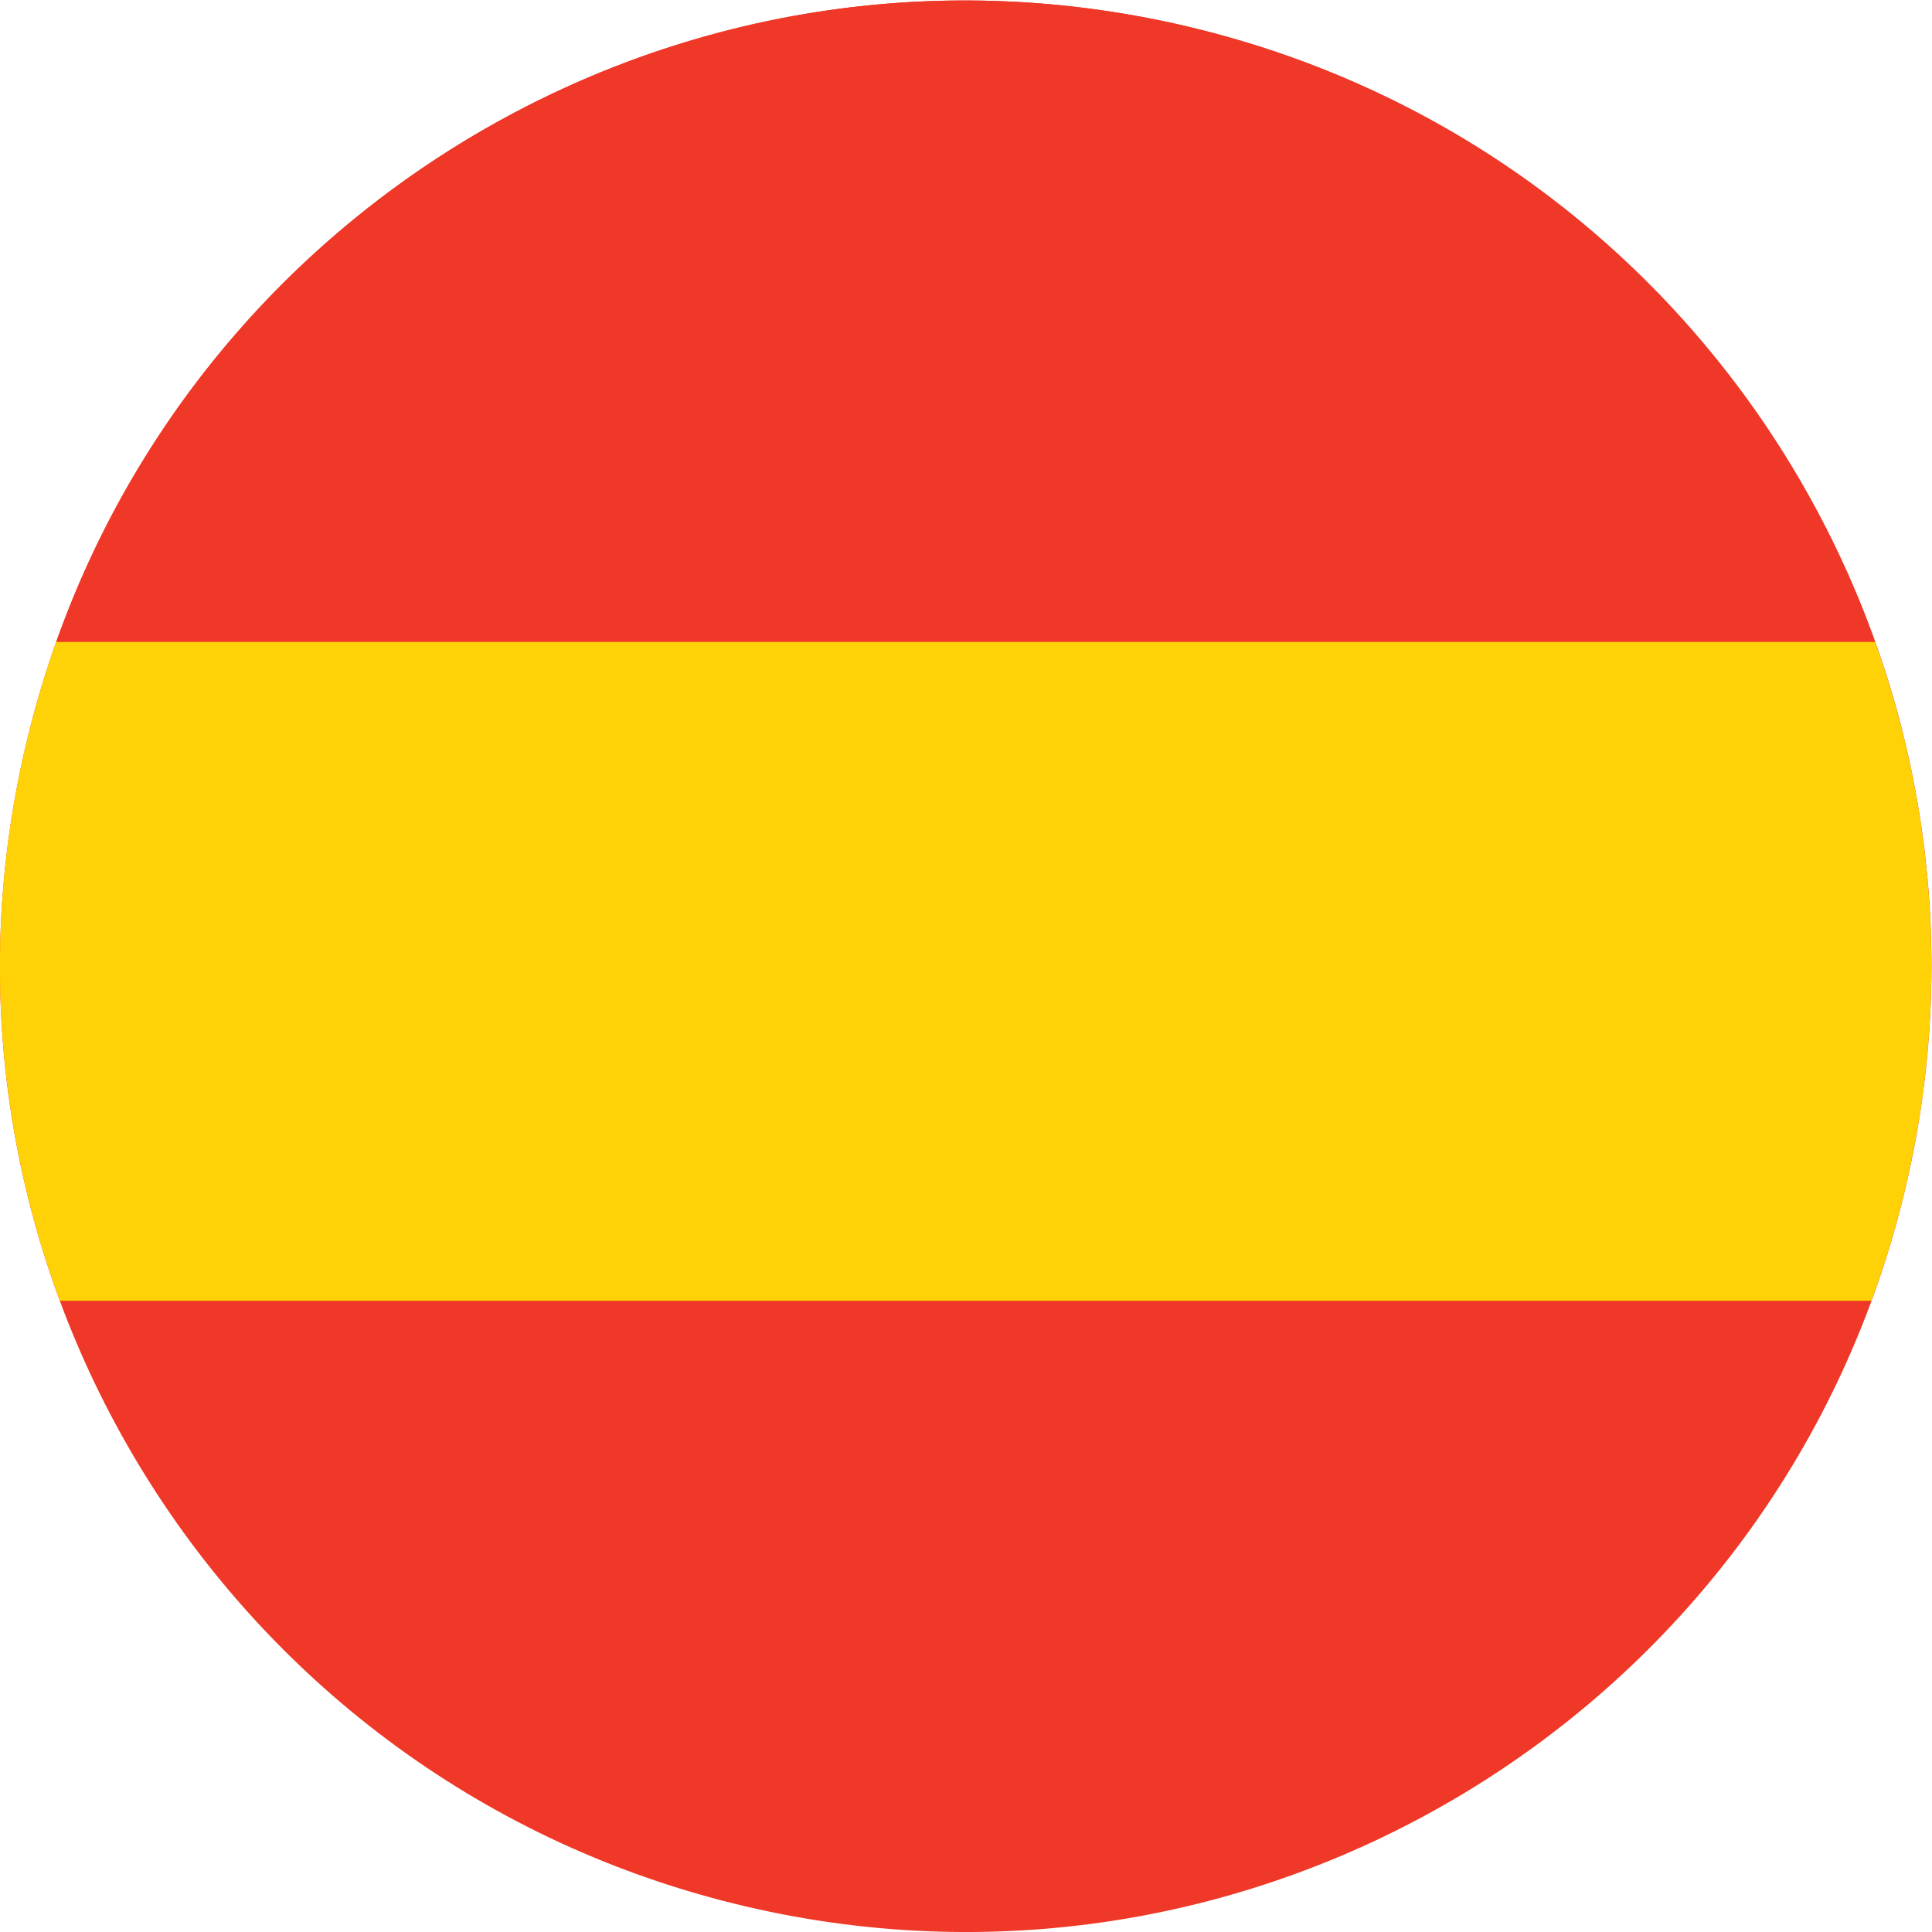 <svg width="11" height="11" viewBox="0 0 11 11" fill="none" xmlns="http://www.w3.org/2000/svg">
<g id="Group">
<g id="Group_2">
<path id="Vector" d="M0.162 4.181C0.891 1.233 3.872 -0.564 6.819 0.165C9.767 0.894 11.564 3.875 10.835 6.822C10.105 9.769 7.125 11.567 4.178 10.838C1.23 10.108 -0.568 7.128 0.162 4.181Z" fill="#EF3827"/>
</g>
<g id="Group_3">
<path id="Vector_2" d="M0.32 3.655H10.676C10.077 1.979 8.677 0.625 6.819 0.165C4.051 -0.52 1.255 1.023 0.32 3.655Z" fill="#EF3827"/>
</g>
<g id="Group_4">
<path id="Vector_3" d="M10.878 6.632C10.88 6.62 10.883 6.608 10.885 6.596C10.889 6.576 10.893 6.556 10.897 6.535C10.9 6.523 10.902 6.511 10.904 6.5C10.908 6.478 10.912 6.457 10.915 6.436C10.918 6.426 10.919 6.415 10.921 6.404C10.926 6.378 10.93 6.351 10.934 6.325C10.934 6.32 10.935 6.315 10.936 6.309C10.941 6.278 10.945 6.246 10.95 6.214C10.951 6.206 10.951 6.197 10.953 6.189C10.956 6.166 10.958 6.142 10.961 6.119C10.962 6.108 10.964 6.097 10.965 6.086C10.967 6.065 10.969 6.044 10.971 6.023C10.972 6.012 10.973 6 10.975 5.989C10.976 5.968 10.978 5.946 10.98 5.925C10.981 5.915 10.982 5.904 10.982 5.893C10.984 5.869 10.985 5.845 10.987 5.821C10.987 5.813 10.988 5.806 10.988 5.799C10.99 5.767 10.992 5.735 10.993 5.704C10.993 5.698 10.993 5.693 10.993 5.688C10.994 5.662 10.995 5.635 10.995 5.609C10.996 5.599 10.996 5.589 10.996 5.579C10.996 5.558 10.996 5.536 10.997 5.514V5.482C10.996 5.461 10.996 5.439 10.996 5.418C10.996 5.408 10.996 5.397 10.995 5.387C10.995 5.364 10.994 5.34 10.993 5.317C10.993 5.309 10.993 5.301 10.993 5.293C10.99 5.23 10.987 5.168 10.982 5.105C10.982 5.097 10.981 5.089 10.98 5.08C10.979 5.057 10.977 5.034 10.975 5.012C10.974 5.002 10.973 4.992 10.972 4.982C10.97 4.96 10.968 4.939 10.965 4.917C10.964 4.907 10.963 4.897 10.962 4.888C10.96 4.865 10.957 4.842 10.954 4.819C10.953 4.811 10.952 4.803 10.951 4.795C10.943 4.733 10.934 4.671 10.924 4.609C10.923 4.603 10.922 4.598 10.921 4.592C10.917 4.567 10.912 4.542 10.908 4.518C10.906 4.509 10.905 4.5 10.903 4.492C10.899 4.47 10.894 4.447 10.89 4.425C10.888 4.416 10.887 4.407 10.885 4.399C10.88 4.376 10.875 4.353 10.87 4.33C10.868 4.323 10.867 4.315 10.865 4.308C10.859 4.28 10.853 4.252 10.846 4.224L10.845 4.218C10.837 4.189 10.83 4.16 10.823 4.131H10.822C10.781 3.97 10.732 3.811 10.676 3.655H0.32C0.259 3.826 0.207 4.001 0.162 4.181C-0.021 4.918 -0.045 5.658 0.068 6.364C0.068 6.367 0.069 6.37 0.069 6.373C0.073 6.399 0.078 6.425 0.082 6.451C0.083 6.456 0.084 6.462 0.085 6.467C0.09 6.491 0.094 6.515 0.098 6.539C0.1 6.546 0.101 6.553 0.103 6.56C0.107 6.583 0.112 6.606 0.117 6.628C0.118 6.637 0.12 6.645 0.122 6.654C0.127 6.675 0.131 6.697 0.136 6.718C0.138 6.728 0.141 6.738 0.143 6.748C0.148 6.768 0.152 6.788 0.157 6.808C0.161 6.823 0.165 6.838 0.169 6.853C0.174 6.876 0.18 6.898 0.186 6.92C0.192 6.943 0.198 6.965 0.205 6.987C0.207 6.997 0.21 7.006 0.213 7.016C0.219 7.037 0.225 7.058 0.231 7.079C0.234 7.089 0.237 7.099 0.24 7.108C0.247 7.129 0.253 7.15 0.26 7.171C0.263 7.18 0.266 7.19 0.269 7.199C0.276 7.22 0.283 7.241 0.29 7.262C0.293 7.271 0.296 7.281 0.3 7.29C0.307 7.311 0.314 7.332 0.322 7.353C0.323 7.358 0.325 7.363 0.327 7.367C0.332 7.38 0.336 7.393 0.341 7.406H10.655C10.66 7.393 10.664 7.38 10.669 7.367H10.669C10.681 7.335 10.692 7.303 10.703 7.27C10.704 7.267 10.705 7.264 10.706 7.261C10.721 7.218 10.734 7.176 10.748 7.133C10.75 7.127 10.752 7.121 10.754 7.115C10.766 7.074 10.777 7.034 10.789 6.993C10.791 6.985 10.794 6.976 10.796 6.968C10.81 6.92 10.822 6.871 10.835 6.822C10.842 6.79 10.85 6.759 10.857 6.727C10.859 6.717 10.861 6.707 10.864 6.697C10.869 6.675 10.873 6.653 10.878 6.632Z" fill="#FFD207"/>
</g>
</g>
</svg>

